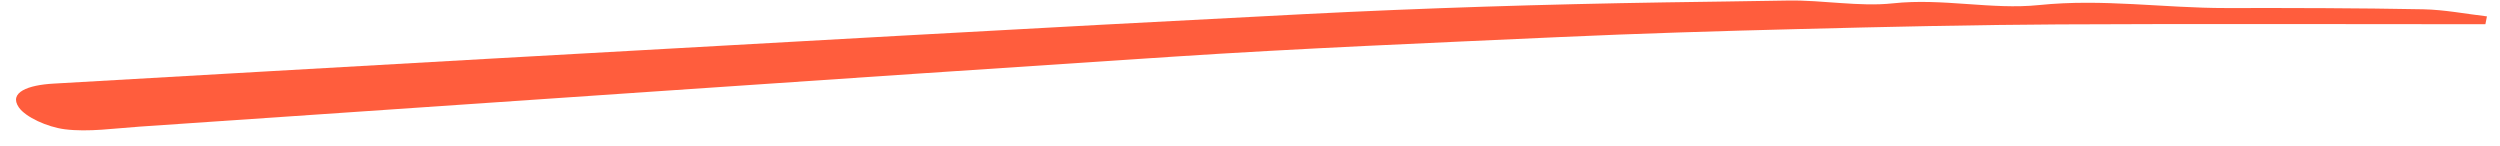 <?xml version="1.0" encoding="UTF-8"?> <svg xmlns="http://www.w3.org/2000/svg" width="154" height="9" viewBox="0 0 154 9" fill="none"><path d="M153.088 1.492C144.332 1.492 135.577 1.458 126.828 1.503C121.479 1.533 116.129 1.654 110.786 1.79C105.875 1.914 100.963 2.061 96.058 2.284C88.104 2.646 80.136 2.974 72.214 3.494C50.993 4.882 29.798 6.364 8.59 7.801C7.052 7.906 5.438 8.147 3.99 7.963C2.903 7.823 1.575 7.212 1.162 6.617C0.521 5.689 1.728 5.236 3.304 5.15C12.262 4.644 21.221 4.113 30.185 3.615C46.901 2.684 63.611 1.722 80.34 0.87C87.735 0.493 95.169 0.263 102.59 0.146C105.099 0.108 107.609 0.078 110.125 0.033C112.285 -0.005 114.528 0.429 116.599 0.206C119.687 -0.126 122.68 0.613 125.602 0.312C129.529 -0.092 133.296 0.5 137.14 0.496C141.181 0.489 145.228 0.496 149.269 0.572C150.584 0.598 151.887 0.855 153.196 1.009C153.164 1.168 153.132 1.33 153.1 1.492H153.088Z" fill="#FF5D3D"></path></svg> 